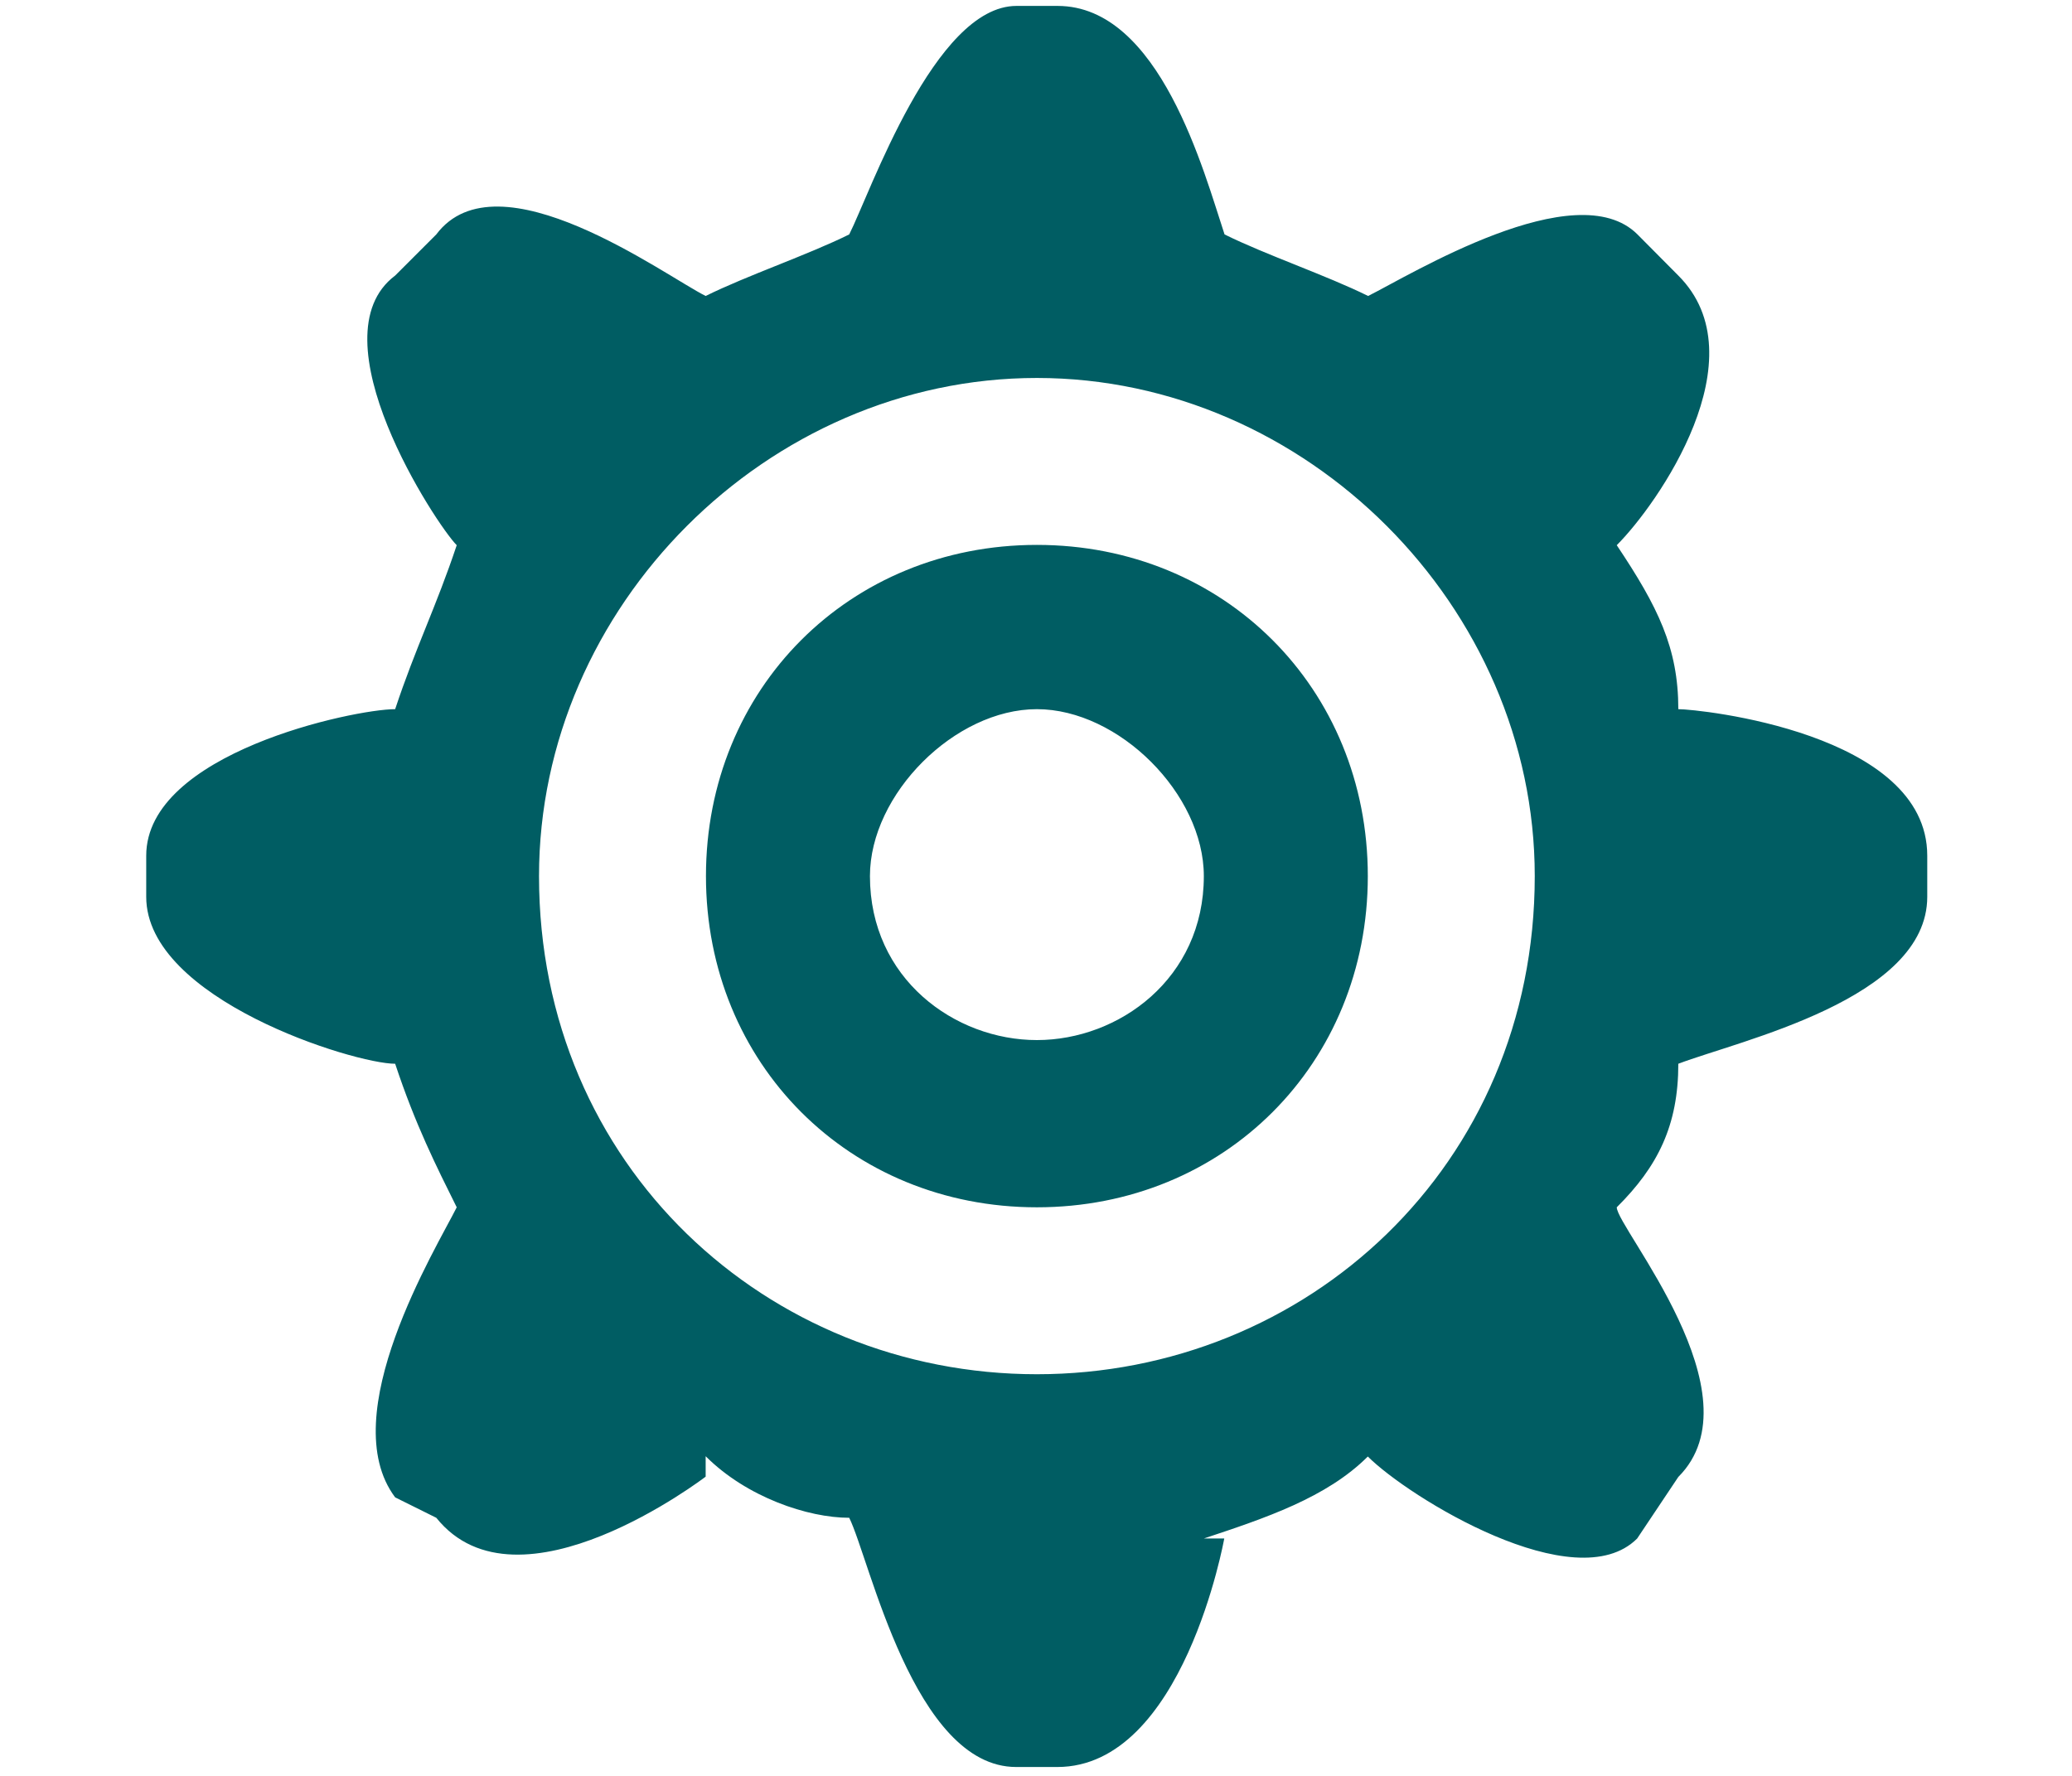 <?xml version="1.0" encoding="utf-8"?>
<!-- Generator: Adobe Illustrator 26.0.3, SVG Export Plug-In . SVG Version: 6.00 Build 0)  -->
<svg version="1.1" id="Ebene_1" xmlns="http://www.w3.org/2000/svg" xmlns:xlink="http://www.w3.org/1999/xlink" x="0px" y="0px"
	 viewBox="0 0 700 600" style="enable-background:new 0 0 700 600;" xml:space="preserve">
<style type="text/css">
	.st0{fill-rule:evenodd;clip-rule:evenodd;fill:#005D63;}
</style>
<path class="st0" d="M350.3,239.6L350.3,239.6c-27.7,0-56.4,28.7-56.4,56.4c0,34.7,28.7,55.4,56.4,55.4c27.7,0,56.4-20.8,56.4-55.4
	C406.7,268.3,378,239.6,350.3,239.6z M350.3,407.9L350.3,407.9c-63.3,0-111.8-48.5-111.8-111.9c0-63.4,48.5-111.9,111.8-111.9
	c63.3,0,111.8,48.5,111.8,111.9C462.1,359.4,413.6,407.9,350.3,407.9z M350.3,127.7L350.3,127.7c-91,0-168.2,77.2-168.2,168.3
	c0,98,77.2,168.3,168.2,168.3c91,0,168.2-70.3,168.2-168.3C518.5,205,441.3,127.7,350.3,127.7z M567,359.4L567,359.4
	c0,20.8-6.9,34.7-20.8,48.5c0,6.9,48.5,63.4,20.8,91.1c-13.9,20.8-13.9,20.8-13.9,20.8c-20.8,20.8-77.2-13.9-91-27.7
	c-13.9,13.9-34.6,20.8-55.4,27.7c6.9,0,6.9,0,6.9,0S399.8,597,357.2,597c-13.9,0-13.9,0-13.9,0c-34.6,0-49.5-70.3-56.4-84.2
	c-13.9,0-34.6-6.9-48.5-20.8c0,6.9,0,6.9,0,6.9s-63.3,48.5-91,13.9c-13.9-6.9-13.9-6.9-13.9-6.9c-20.8-27.7,13.9-84.2,20.8-98
	c-6.9-13.9-13.9-27.7-20.8-48.5c-13.9,0-84.1-21.8-84.1-56.4c0-13.9,0-13.9,0-13.9c0-34.7,70.2-49.5,84.1-49.5
	c6.9-20.8,13.9-34.7,20.8-55.4c-6.9-6.9-48.5-70.3-20.8-91.1c13.9-13.9,13.9-13.9,13.9-13.9c20.8-27.7,77.2,13.9,91,20.8
	c13.9-6.9,34.6-13.9,48.5-20.8C293.9,65.4,315.7,2,343.4,2c13.9,0,13.9,0,13.9,0c34.6,0,49.5,56.4,56.4,77.2
	c13.9,6.9,34.6,13.9,48.5,20.8c13.9-6.9,70.2-41.6,91-20.8C567,93.1,567,93.1,567,93.1c27.7,27.7-6.9,77.2-20.8,91.1
	c13.9,20.8,20.8,34.7,20.8,55.4c6.9,0,84.1,7.9,84.1,49.5c0,13.9,0,13.9,0,13.9C651.1,337.6,587.8,351.5,567,359.4z"/>
</svg>
